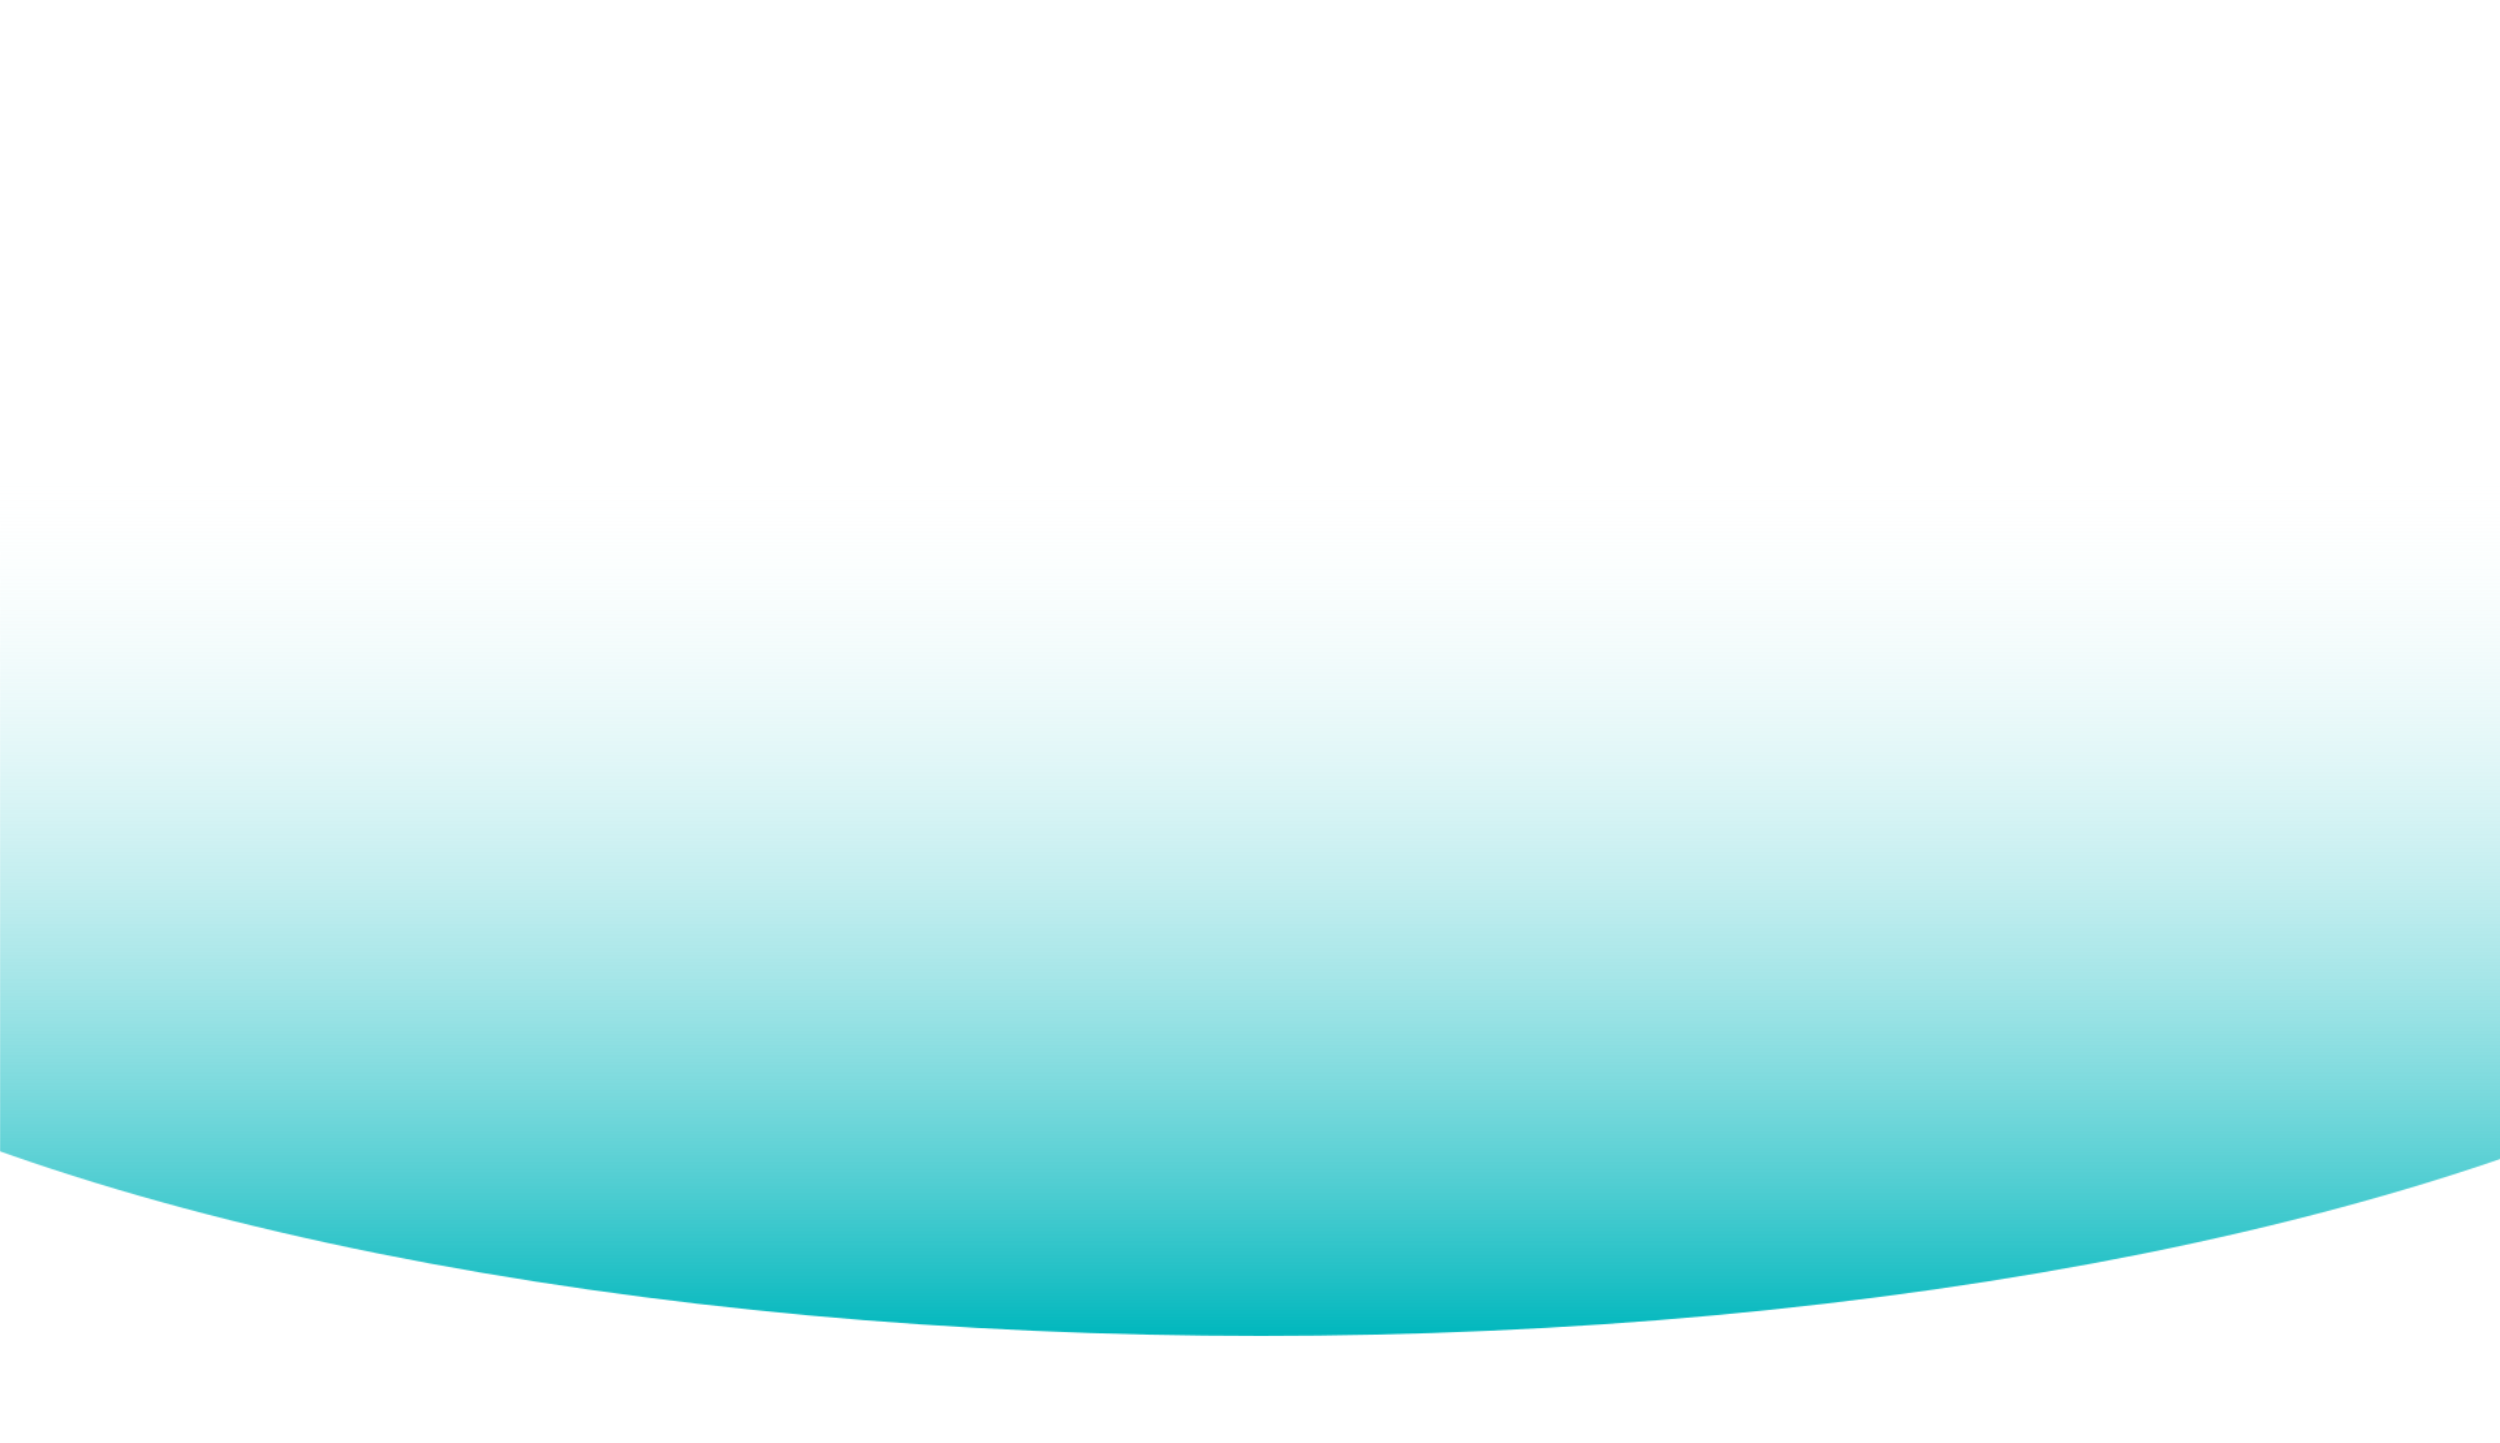 <svg width="1920" height="1108" viewBox="0 0 1920 1108" fill="none" xmlns="http://www.w3.org/2000/svg">
<g filter="url(#filter0_f_4253_491)">
<mask id="path-1-inside-1_4253_491" fill="white">
<ellipse cx="968.5" cy="554" rx="1355.5" ry="472"/>
</mask>
<path d="M1722 554C1722 366.884 1832.24 275.116 1834.86 272.961C1841.58 267.423 1814.99 289.3 1729.02 319.235C1562.72 377.142 1293.85 424 968.5 424V1628C1391.77 1628 1800.65 1569.2 2124.95 1456.27C2284.28 1400.79 2456.19 1320.96 2600.1 1202.49C2739.9 1087.39 2926 871.455 2926 554H1722ZM968.5 424C643.146 424 374.28 377.142 207.981 319.235C122.012 289.3 95.417 267.423 102.144 272.961C104.762 275.116 215 366.884 215 554H-989C-989 871.455 -802.902 1087.39 -663.1 1202.49C-519.189 1320.96 -347.276 1400.79 -187.948 1456.27C136.348 1569.2 545.232 1628 968.5 1628V424ZM215 554C215 741.116 104.762 832.883 102.144 835.039C95.417 840.577 122.012 818.7 207.981 788.765C374.28 730.858 643.146 684 968.5 684V-520C545.232 -520 136.348 -461.197 -187.948 -348.274C-347.276 -292.794 -519.189 -212.963 -663.1 -94.486C-802.902 20.608 -989 236.545 -989 554H215ZM968.5 684C1293.85 684 1562.72 730.858 1729.02 788.765C1814.99 818.7 1841.58 840.577 1834.86 835.039C1832.24 832.883 1722 741.116 1722 554H2926C2926 236.545 2739.9 20.608 2600.1 -94.486C2456.19 -212.963 2284.28 -292.794 2124.95 -348.274C1800.65 -461.197 1391.77 -520 968.5 -520V684Z" fill="url(#paint0_linear_4253_491)" mask="url(#path-1-inside-1_4253_491)"/>
</g>
<defs>
<filter id="filter0_f_4253_491" x="-468.8" y="0.2" width="2874.6" height="1107.6" filterUnits="userSpaceOnUse" color-interpolation-filters="sRGB">
<feFlood flood-opacity="0" result="BackgroundImageFix"/>
<feBlend mode="normal" in="SourceGraphic" in2="BackgroundImageFix" result="shape"/>
<feGaussianBlur stdDeviation="40.9" result="effect1_foregroundBlur_4253_491"/>
</filter>
<linearGradient id="paint0_linear_4253_491" x1="968.5" y1="82" x2="968.5" y2="1026" gradientUnits="userSpaceOnUse">
<stop offset="0.285" stop-color="white" stop-opacity="0"/>
<stop offset="1" stop-color="#00B7BD"/>
</linearGradient>
</defs>
</svg>
